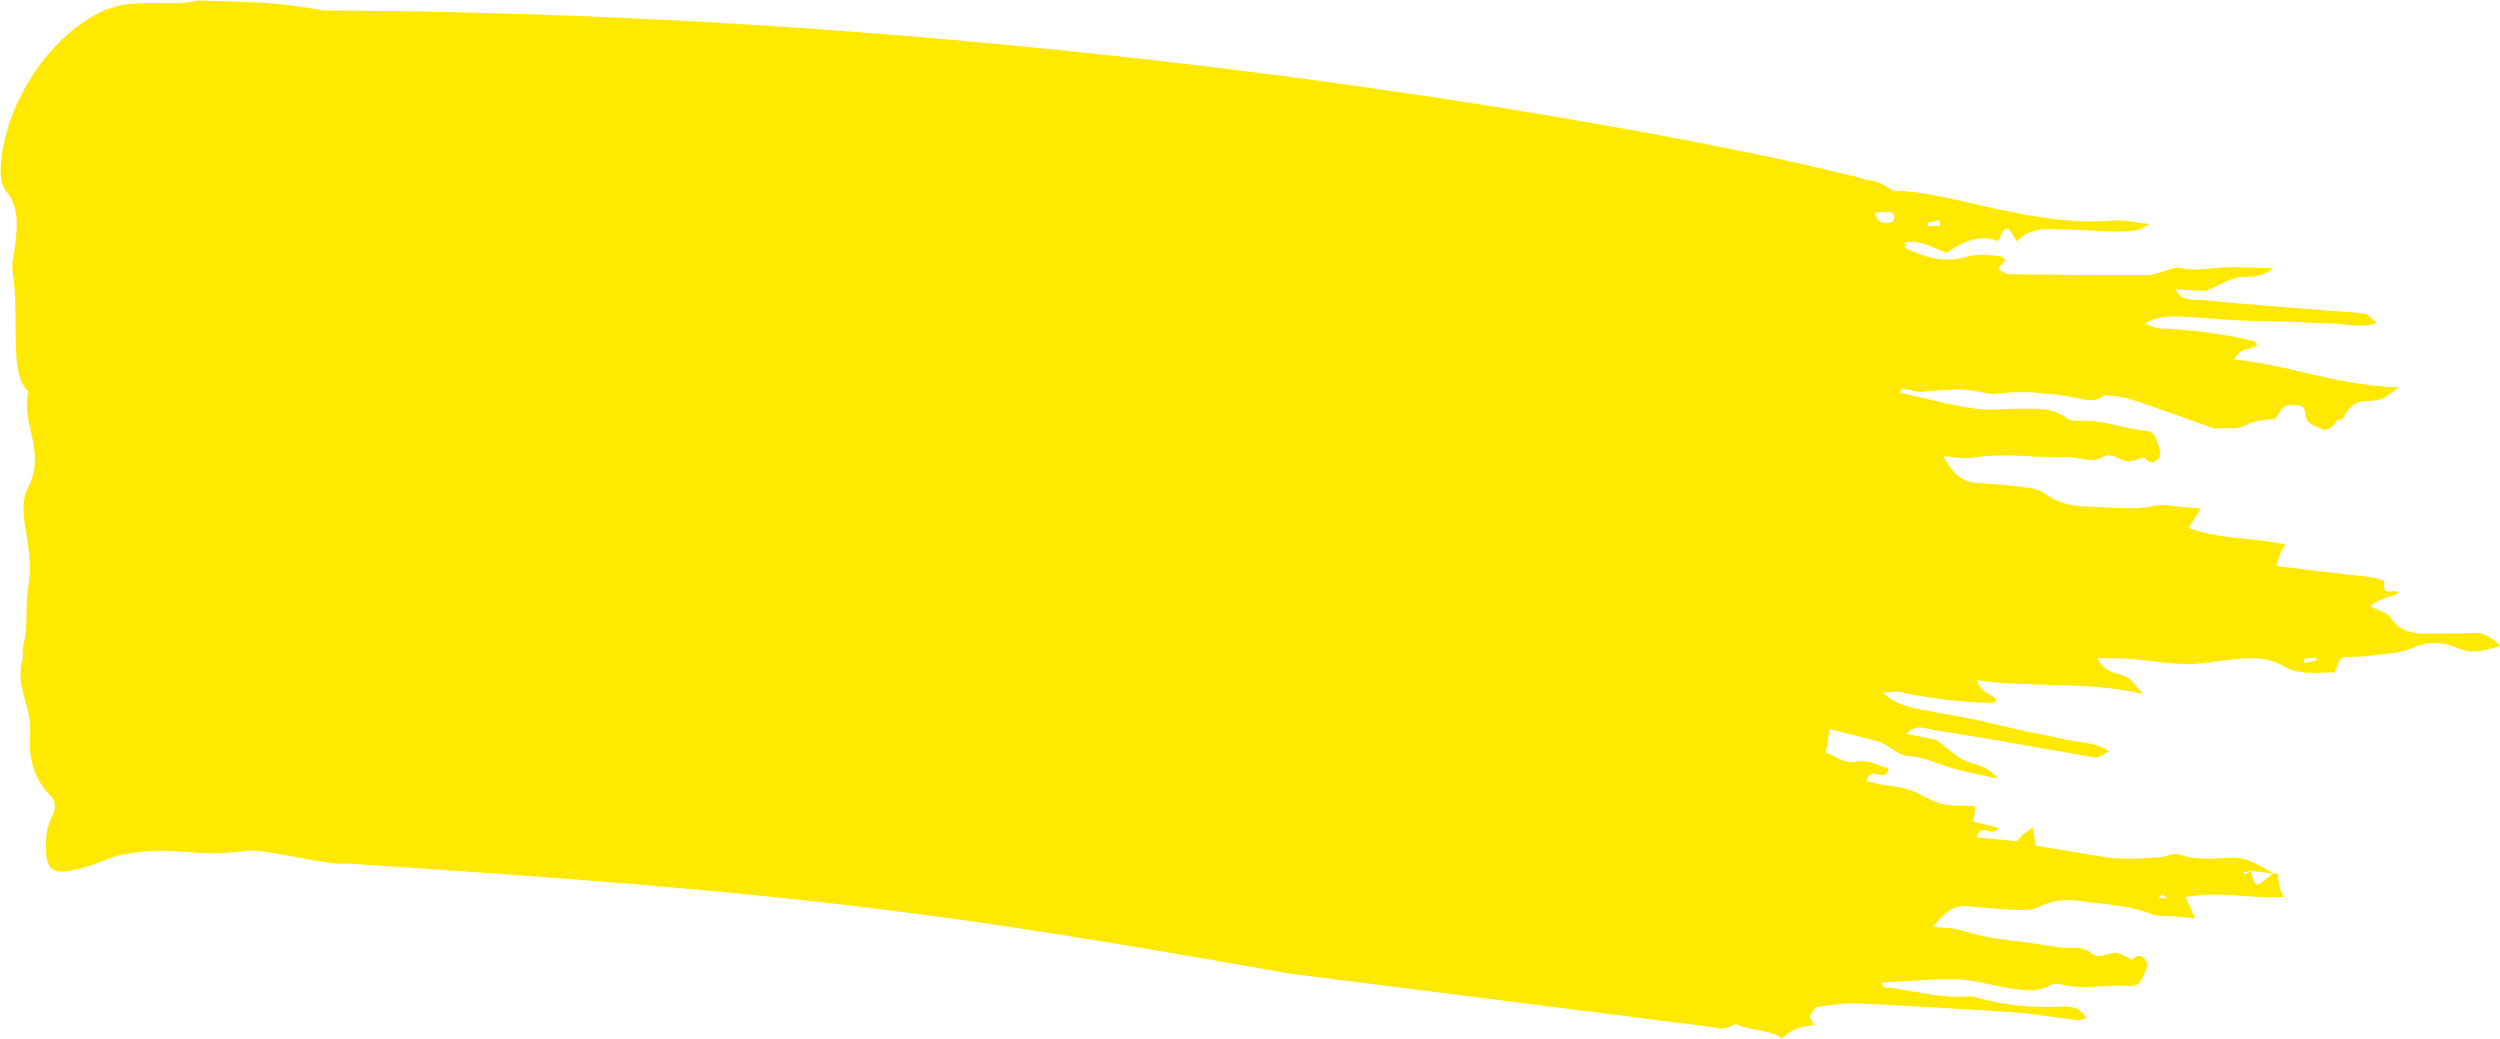 <svg enable-background="new 0 0 2412 1002" preserveAspectRatio="none" viewBox="0 0 2412 1002" xmlns="http://www.w3.org/2000/svg"><path d="m2384.2 610.6v.1c-10.1.7-20.3.6-30.5.6h-11.4c-13.6 0-26.4-1.2-36.1-15.7-2.3-3.4-6.4-5-11.3-7-2.6-1-5.3-2.1-8.2-3.6 6.3-5.4 12.5-7.4 18.2-9.2 3.2-1 6.3-2 9.2-3.5-1.1-2.4-3.8-2.1-6.4-1.8-4.4.5-8.9 1-7.4-10-1.1-.3-2.3-.8-3.6-1.2-2.8-1-5.9-2.1-8.9-2.4-13.1-1.6-26.2-3.1-39.2-4.6-17.5-2-34.9-4-52.4-6.2.4-.4.6-.9.7-1.2.4-5.1 4.5-16 8.5-19.5-12.8-2.9-25.6-4.2-38.5-5.5-18.5-1.9-37-3.8-55.4-10.5 2.5-4 4.8-7.6 7-11.1 1.7-2.6 3.3-5.2 4.9-7.7-2.7-.2-5.3-.4-8-.6s-5.3-.4-8-.6c-2.9-.2-5.9-.6-8.8-1-6.3-.9-12.7-1.8-18.7-.5-16.6 3.5-33 2.5-49.4 1.6-5.7-.3-11.5-.7-17.2-.8-14-.4-27.5-2.9-39.9-12.2-5.3-3.9-12.2-5.5-18.6-6.3-16.5-2.1-33.1-3.4-49.7-4.6-11.5-.8-20.4-7.4-30.3-25.4 3.3.2 6.5.5 9.5.9 6.5.7 12.6 1.4 18.5.4 20.1-3.2 40-2.2 59.9-1.1 1.3.1 2.6.1 3.9.2 5.9.3 11.8.3 17.7.4 4.3 0 8.6.1 12.9.2 3.2.1 6.7.7 10.1 1.3 7.3 1.2 14.6 2.5 19.9-.9 7-4.4 12.2-1.8 17.3.7 3.5 1.7 6.9 3.4 10.7 2.7 3.2-.5 6.3-1.5 9.4-2.5 1.4-.4 2.8-.9 4.2-1.3h-5l4.9-.2c3.1 4.5 6.9 6.6 11.4 3.6 4.8-3.2 4.3-8.5 2.7-13.7-.4-1.5-1-2.9-1.5-4.3l-.3-.8c-1.4-7.6-6.5-9.9-12-10.4-8.5-.8-16.9-2.7-25.3-4.6-12.7-2.9-25.3-5.7-38.5-4.8-3.6.2-7.9 0-10.7-2.2-12.4-9.8-26.1-9.7-39.8-9.5h-6.2c-4.9 0-9.9.2-14.8.4-10.1.4-20.2.8-30-.7-16.7-2.6-33.3-6.5-49.9-10.4-7.1-1.7-14.1-3.3-21.2-4.9.5-.5.9-1.1 1.4-1.7.7-.9 1.3-1.7 1.9-2.1 3.6.5 7.1 1.3 10.6 2.4 3.8 1.2 8 .8 12.1.3 1.5-.2 3-.4 4.5-.4 8.2-.5 16.5-1.1 24.7-1.6 9 .4 17.9 1.3 26.8 3.4 3.6.8 7.5 1.4 11.1.9 14.5-1.9 29-2 43.3-.8 2.9.8 5.9 1.1 8.8.8 10.4 1.2 20.8 3 31.2 5.2 7.1 1.5 14.4 1.9 21.2-3.9 3.6.4 7.1.8 10.7 1.1 9.4.8 18.7 4.1 27.9 7.3 1.6.5 3.1 1.1 4.6 1.6 15.5 5.2 30.9 10.8 46.3 16.3 5.9 2.1 11.9 4.3 17.8 6.4l-.7-.6c3.1-.2 6.4-.2 9.6-.1 7.3.1 14.6.2 20.7-3.1 8.2-4.4 15.9-4.9 23.9-5.4 1-.1 2-.1 2.9-.2 1.5-.1 3-2.9 4.4-5.2.3-.5.6-1 .8-1.5 5.1-8.4 12.2-7.5 19-6.6.4 0 .8.1 1.2.1 1.9.2 4.7 4.3 4.8 6.8.5 9.6 6.1 11.8 11.5 13.9 1.3.5 2.7 1.1 3.9 1.7 6.1 3.1 10.4-1.6 14.4-7.1.9-1.3 2.8-1.7 4.6-2.1.9-.2 1.7-.3 2.5-.6l-.2-.1c4.3-9.7 10.5-15.9 19.9-16.7 1.5-.1 3.1-.2 4.6-.3 4.1-.2 8.2-.4 12.1-1.7 2.6-.8 5-2.6 8.9-5.5 2.2-1.6 4.8-3.6 8.2-6-32.7-.6-62.4-7.5-91.8-14.3-22.2-5.1-44.2-10.2-67.3-12.6 4.6-8.1 9.8-9.3 14.5-10.4 2.9-.7 5.5-1.3 7.6-3.5-.2-.4-.5-.8-.7-1.3-.6-1-1.1-2.1-1.8-2.3-30.1-7.2-60.5-11.1-91.3-12.4-2.8-.1-5.5-1.1-8.8-2.4-1.8-.7-3.7-1.4-5.9-2.1 12.6-6.9 21.1-8 44.7-6.4 5.9.4 11.7.8 17.5 1.3 9 .7 18.1 1.4 27.1 1.8 8.8.4 17.7.6 26.6.8 6.1.1 12.3.2 18.4.4s12.1.5 18.2.8c8.9.5 17.8.9 26.7 1 4.6.1 9.2.6 13.8 1.1 10.2 1.1 20.5 2.3 31.1-1.3-9.6-9.3-9.8-9.3-14.9-9.7h-.3c-12-.9-24-1.9-36-2.8-39.2-3-78.4-6-117.6-9.9-1.6-.2-3.4-.2-5.1-.2-7.3-.1-15.3-.3-20.2-9.8-.8.3-1.5.6-2.1.9-.6.2-1.1.4-1.3.5.3-.1.8-.4 1.6-.8.3-.1.5-.2.8-.4.3-.1.6-.3.9-.4l6 .3c5.4.3 10.9.6 16.3.8.7 0 1.4.1 2 .1 2.2.2 4.4.3 6.4-.4 3.6-1.4 7.1-3.1 10.7-4.9 6.8-3.3 13.5-6.7 20.4-7.5 2.3-.3 4.5-.4 6.9-.5 8-.3 16.2-.7 25.5-8.2-5.8-.1-11.4-.4-16.8-.6-12.3-.5-23.7-1-35.1-.1-2.5.2-5 .4-7.6.7-9.6.9-19.1 1.9-28.6-.1-2.7-.6-5.7-.7-8.4 0-2.9.7-5.9 1.7-8.8 2.8-5.2 1.8-10.5 3.6-15.7 3.7-44.8.3-89.6-.2-134.3-.8-2.1 0-4.1-1.3-6.4-2.8-1.2-.7-2.4-1.5-3.7-2.2 1.8-2.1 3.1-3.8 4.4-5.2.9-1.1 1.7-2.1 2.5-3-.4-.4-.7-.9-1-1.4-.7-1.1-1.5-2.1-2.3-2.3-12.1-2.1-23.9-2.9-36.2.6-19.7 5.6-38.5-.1-56.7-8.9-.3-.1-.3-.9-.4-2.2-.1-.8-.1-1.8-.3-2.9 11.1-2.7 21 1.6 31.3 6.1 3 1.3 6 2.6 9 3.7 15.5-10.9 32.1-18.3 49.7-11.4 7.7-16.4 8.7-16.4 18.2.5 11.9-13.2 26-12.5 40-11.8 3.2.2 6.4.3 9.5.3 7.8 0 15.5.5 23.3.9 14.6.9 29.2 1.8 43.8-.6 1.4-.2 2.8-1 5.2-2.4 1.6-.9 3.5-2 6.2-3.4-5-.5-9.5-1.2-13.6-1.8-8-1.2-14.6-2.2-21.1-1.6-38.5 3.4-76.3-3.3-113.6-11.3-31.5-6.7-67.3-17.1-99.1-17.4-19.3-13.3-20.8-7.8-35.8-13.5l-49-11.5c-.1 0-.2-.1-.2-.1s-626.6-145.7-1429.1-148.8c0 0-36.5-6.8-64-7.7l-56.9-2c-28.7 7.1-61.9-3.5-91.3 9.8-51.4 23.2-93.8 87.1-99.1 145.8-1 11.4-.5 22.2 5.8 29.7 11.1 13.4 10 31.1 7.9 49.7-1.1 9.2-3.9 19.1-2.6 27.3 7.4 45.8-4.6 96.6 15.4 115.1-8.3 30.3 18.1 57.8-1 93.6-4.7 8.8-4.5 22.3-3 32.2 3.1 20.4 7.5 38.7 3.6 62.5-3.1 18.6.4 38.3-5.1 58.5-1 3.4.7 7.3-.2 10.7-7.9 27.5 9.2 46.3 7.1 72.3-1.9 23.9 4.4 45.2 19.8 60.1 4.3 4.2 6 11.4 1.7 19.5-4.6 8.7-6 17.5-6.2 26.9-.5 22.8 4.9 29.6 23.6 25.9 8-1.6 16.2-3.4 24-6.6 7.2-2.9 14.4-5.6 21.6-7.9 53.8-11.9 69.4 3.3 125.1-4.7 17.8-2.3 78.2 14.9 96 12.3 442 28.5 574.1 47 910.3 106.3l408.8 51.7c5.7 2.5 13.2 1.1 21.2-3.3 8 5.6 38.4 6.6 43.7 14.1 1.5-1 2.9-2 4.3-3.1 3.2-2.4 6.4-4.7 9.9-6.2s7.3-2 11.4-2.7c1.9-.3 3.8-.6 5.9-1-.5-1.2-1.2-2.3-1.8-3.4-1.2-2.2-2.3-4-1.9-5 1.6-3.7 4.4-8.7 7.1-9.1h.3c12.8-1.9 25.8-3.8 38.7-3.3 50.4 2.3 100.8 5.2 151.1 8.7 12.9.9 25.8 2.7 38.6 4.5 7.6 1 15.1 2.1 22.7 3 1.6.2 3.3-.4 5.2-1.1 1-.3 2-.7 3.1-1-6.3-10.3-14.8-11.4-23.1-11.1-28 1.2-55.8-.6-83-8.8-3.6-1.1-7.4-1.1-11.1-.9-16.6 1.1-32.9-1.8-49.1-4.6-9.5-1.7-19-3.3-28.6-4.2-.8-.1-1.5-1.3-2.3-2.7-.4-.7-.7-1.3-1.1-1.9 7.2-.4 14.4-.8 21.7-1.3 16.9-1.1 33.8-2.2 50.7-1.9 10 .1 19.9 2.2 29.8 4.3 4.9 1 9.7 2.1 14.6 2.9 2.1.3 4.1.7 6.1 1.1 13.5 2.4 27.1 4.9 40.6-2.8 3-1.7 7.4-1.3 10.9-.4 12.8 3.2 25.8 2.4 38.7 1.7 8.5-.5 17.1-1 25.6-.3 5.5.5 10.9-1 13.3-8.2l.4-.7c.7-1.3 1.4-2.6 2.1-4 2.3-4.9 3.5-10-.8-14-4.1-3.7-8.1-2.3-11.8 1.6l-4.8-1 5 .8c-1.3-.6-2.7-1.3-4-2-2.9-1.5-5.9-3-8.9-4-3.6-1.3-7.2-.2-10.9.9-5.4 1.6-10.9 3.3-17.2-2.2-4.8-4.2-12.2-4.2-19.6-4.2-3.5 0-6.9 0-10.1-.4-4.3-.6-8.5-1.3-12.8-2-5.8-.9-11.7-1.9-17.5-2.6-1.3-.2-2.6-.3-3.9-.5-19.9-2.3-39.7-4.6-59.1-11.1-5.8-1.9-11.9-2.3-18.4-2.7-3.1-.2-6.3-.4-9.6-.7 12.3-16.1 21.9-21.2 33.4-20 16.6 1.6 33.2 3.1 49.8 3.7 6.4.3 13.5-.1 19.2-3.1 13.5-7 27.2-7.3 41.1-5.4 5.7.8 11.4 1.4 17.1 2.1 16.4 1.8 32.7 3.6 48.6 9.8 5.8 2.3 12.2 2.5 18.6 2.6 3 .1 5.9.2 8.9.5 2.6.3 5.3.5 8 .8s5.3.5 8 .8c-1.2-2.8-2.4-5.5-3.7-8.4v-.1c-1.7-3.7-3.4-7.7-5.4-12.1 19.1-3.6 37.6-2.4 56.2-1.1 12.9.9 25.8 1.7 38.8 1-3.5-4.1-6.1-15.6-5.7-20.7 0-.7-.8-1.9-1.4-2.1-.5-.2-1 0-1.6.2-.4.1-.7.2-1.1.2l-1.3-.8c-12.6-7.6-25.5-15.3-39.9-14.7-2.8.1-5.5.2-8.3.4-13.9.7-27.6 1.4-41.4-3.5-3.5-1.2-7.4-.1-11.5 1.1-2.5.7-5 1.4-7.4 1.6-20.5 1.5-40.9 2.5-61.3-1.4-13.2-2.4-26.4-4.6-39.8-6.7-6.2-1-12.4-2-18.7-3v-.1c-.9-5.3-1.8-10.3-3.1-17.7-1.1.8-2.1 1.6-3.1 2.3-2.2 1.6-4.2 3.1-6.1 4.7-1.6 1.4-3.1 3-4.6 4.6-.3.4-.7.7-1 1.1-.2.2-.4.4-.6.7-7.7-.8-15.3-1.5-23-2.3h-.4l-6.2-.6-9-.9c2.8-8.5 6.8-7.4 10.9-6.2 3.5 1 7.1 2 10.1-2.9-3.6-.9-7-1.8-10.4-2.6h-.1c-4.6-1.1-9.1-2.3-13.9-3.5.5-3.3 1.1-7.1 1.8-11.6l.5-3.3c-3.6-.2-7.1-.2-10.6-.3-7.8-.1-15.4-.1-22.6-2-5.9-1.5-11.5-4.4-17.2-7.3-4.7-2.4-9.3-4.8-14.2-6.4-5.9-2-12-2.8-18.2-3.7-3.1-.4-6.2-.8-9.3-1.4-2.9-.5-5.8-1.2-8.7-1.9-1.4-.3-2.8-.7-4.2-1 1.9-8.8 6.1-7.7 10.5-6.5 4.2 1.1 8.5 2.3 10.6-5.8-2.8-.8-5.6-1.8-8.3-2.8-7.8-2.8-15.4-5.7-23.8-3.7-7.1 1.7-13.4-1.6-19.4-4.7-3.2-1.7-6.3-3.3-9.4-4.1 1.9-7.4 3.1-15 3.8-22.8 15.2 3.8 30.4 7.7 45.6 11.7 5.1 1.3 9.8 4.4 14.6 7.5 2.7 1.7 5.3 3.5 8.1 4.9 2.5 1.3 5.4 1.9 8.2 2 9.7.5 18.8 3.7 28 7 2.4.9 4.8 1.7 7.2 2.6 10.9 3.7 22.1 6.1 34.2 8.6 5.3 1.1 10.8 2.3 16.5 3.6-7.6-9.7-15.6-12.1-23.3-14.4-2.2-.7-4.4-1.3-6.6-2.2-6.6-2.5-12.5-7.4-18.5-12.4-3.1-2.6-6.3-5.2-9.5-7.4-1.8-1.2-3.9-1.6-6.1-2-.7-.1-1.4-.2-2-.4-5.4-1.1-10.7-2.2-16.1-3.2-2-.4-4-.8-5.9-1.2l-1.5-1.2c-.3-.3-.6-.5-.9-.7l-.3-.3c-.1-.1-.2-.1-.2-.2.2.2.7.5 1.2.9s1.2.9 1.9 1.4c6.5-8.1 14.4-6.3 21.6-4.6 1.7.4 3.4.8 5 1.1 38.9 6 77.8 12.8 116.6 19.7 11.9 2.1 23.7 4.2 35.6 6.2l.3.1c5 .9 5.2.9 16.4-5.8-9.6-6.1-19.9-7.6-30.1-9-4.6-.6-9.2-1.3-13.7-2.4-8.7-2.1-17.5-3.9-26.2-5.6-6-1.2-12-2.4-17.9-3.7-6-1.3-12-2.7-18-4.2-8.7-2.1-17.4-4.1-26.1-5.9-8.9-1.8-17.8-3.4-26.8-5-5.8-1-11.6-2-17.3-3.1-23.3-4.4-31.4-7.5-42.4-17.4 2.3-.1 4.3-.4 6.1-.6 3.5-.4 6.3-.7 9-.2 30.2 6.3 60.7 10.2 91.4 10.6.7 0 1.5-.9 2.2-1.8.2-.2.3-.4.4-.5.2-.2.3-.4.5-.5-1.6-2.7-4.1-3.9-6.8-5.3-4.3-2.2-9.2-4.8-12.1-13.8 23 3.4 45.5 4 68.1 4.5 30 .7 60.3 1.4 92.3 8.9-2.8-3.1-5-5.7-6.8-7.8-3.2-3.8-5.2-6.1-7.6-7.6-3.6-2.1-7.5-3.4-11.5-4.6-1.5-.5-3-.9-4.5-1.5-6.4-2.3-10.8-6.9-13.5-13.2l19.3.3c11 .1 22 1.4 33 2.7 12.2 1.4 24.4 2.8 36.7 2.7 7.8-.1 15.7-1.1 23.5-2.2 3.3-.4 6.6-.9 9.8-1.2.5-.1 1-.1 1.5-.2.6-.1 1.2-.1 1.8-.2 18.4-2.1 36.5-4.1 54.3 6.2 11.8 6.9 24.8 6.4 37.3 6 3.8-.1 7.6-.3 11.4-.2 1.1-2 1.9-4.1 2.6-6.1 1.7-4.8 3.1-8.9 8.6-8.9 8.4 0 16.9-.3 25.2-1.4 3.2-.4 6.5-.8 9.7-1.1 9.9-1 19.9-2 29-6.1 15.3-6.9 29.5-6.1 43.8.1 12.9 5.6 25 3.2 40.8-2.2-10.1-10.6-18.2-13.1-27.9-12.5zm-512.4-398.2v5.5c-2 .1-3.9.2-5.9.2-2 .1-3.9.2-5.9.2l-.2-3.5zm292.8 629.2c.6 0 1.2 0 1.8-.1 1.2-.3 2.5-.7 3.7-1.1.4-.1.9-.3 1.3-.4 3.6.5 7.1 1 10.7 1.5s7.1 1 10.7 1.5c-2.2 1.5-4.3 3.1-6.3 4.8-10.5 8.4-10.8 8.2-15-7.7l-.9.6c-.2.1-.4.2-.5.4-1.1.8-2.2 1.6-3.4 2-.6.2-1.3-.3-2-.7-.2-.1-.3-.2-.5-.3s-.3-.2-.5-.3c.3-.2.6-.2.9-.2zm-80.5 23c1.1-1 1.9-1.7 2.4-1.5 1 .4 1.9 1.5 2.7 2.6.2.2.3.4.5.6s.4.5.6.7c-1.6-.2-3.2-.3-5-.5-1-.1-2.1-.2-3.3-.3.9-.4 1.6-1 2.1-1.6zm-270.5-659.7c3.9-.2 7.4-.3 11 0 1.2.1 2.9 2.7 3.1 4.5.2 1.5-1.3 4.5-2.4 4.8l-.3.1c-6.2 1.3-12.8 2.7-16.5-9.1 1.8-.2 3.5-.2 5.1-.3zm409 434.8c.1-1.4.2-2.9.4-4.3 2-.2 3.9-.3 5.9-.5 1.1-.1 2.3-.2 3.4-.3.8-.1 1.6-.1 2.4-.2.1 1 .1 1.9.2 2.8-4.2.8-8.3 1.7-12.3 2.5z" fill="#ffe900"/></svg>